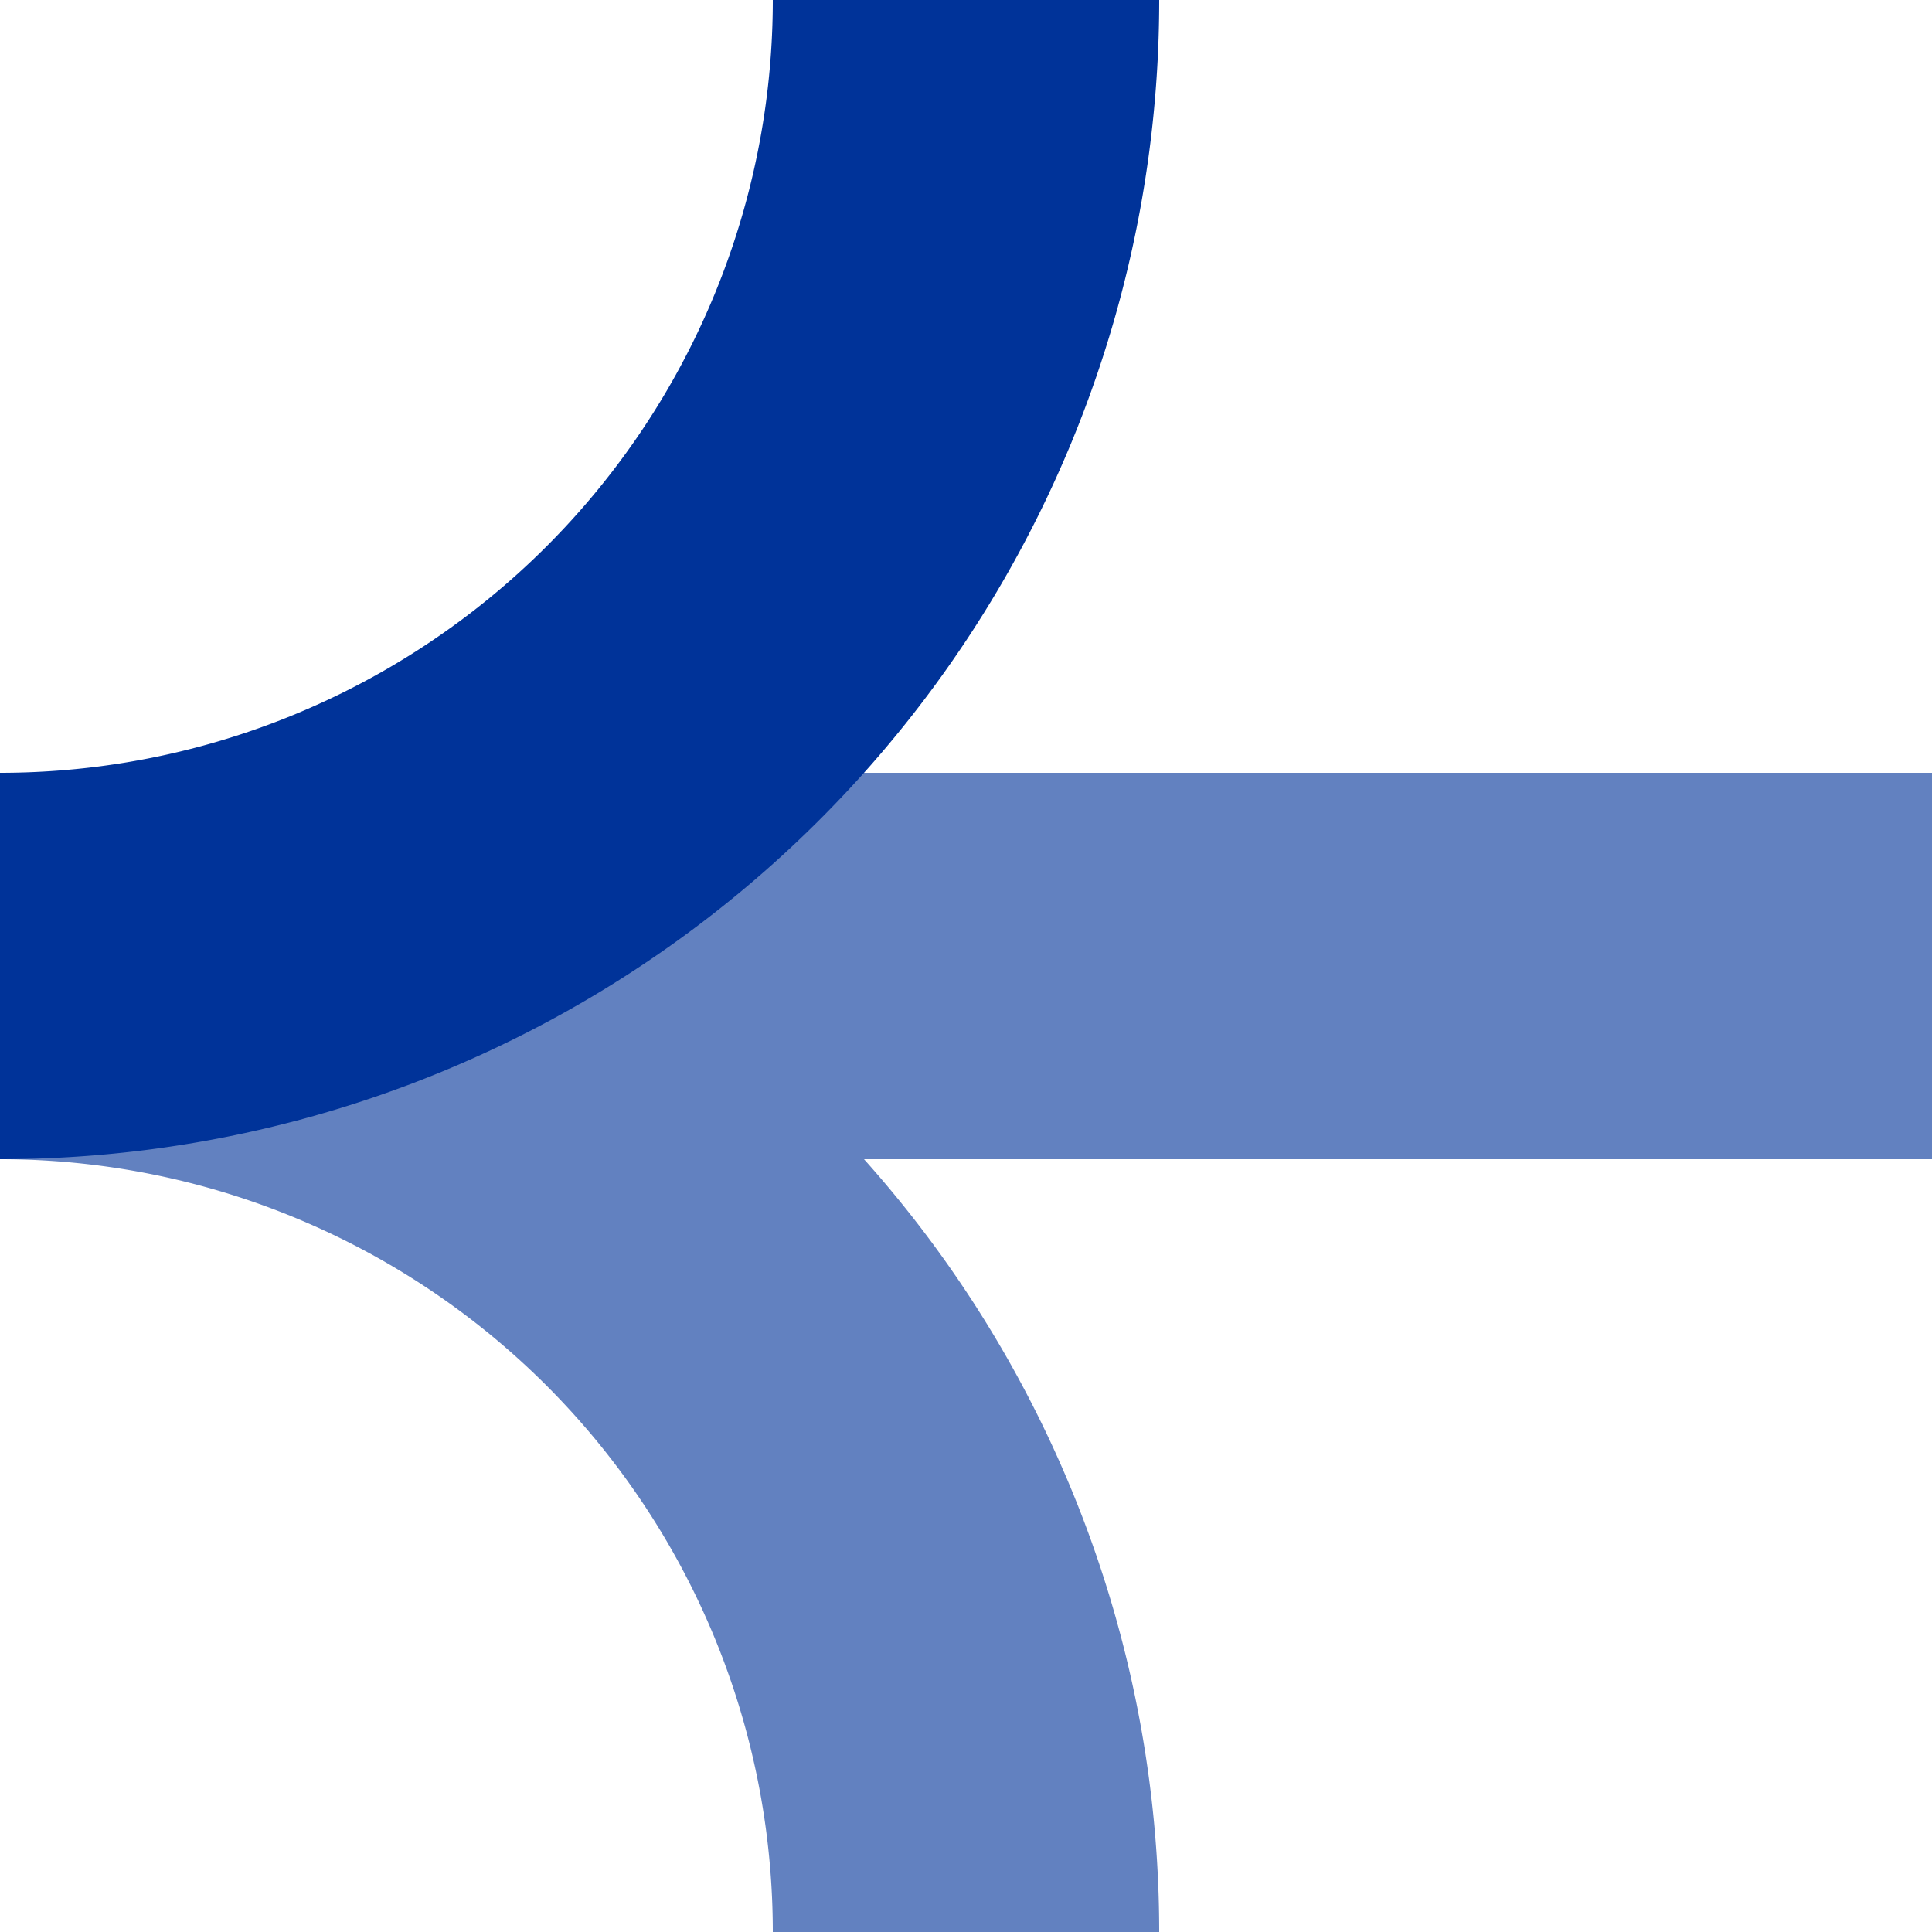 <?xml version="1.0" encoding="UTF-8"?>
<svg xmlns="http://www.w3.org/2000/svg" width="500" height="500">
<title>uxABZqr+xr</title>
<g stroke-width="100" fill="none">
  <path d="M 500,250 H 0 A 250 250 0 0 1 250,500" stroke="#6281C0" />
  <path d="M 250,0 A 250 250 0 0 1 0,250" stroke="#003399" />
</g>
</svg>